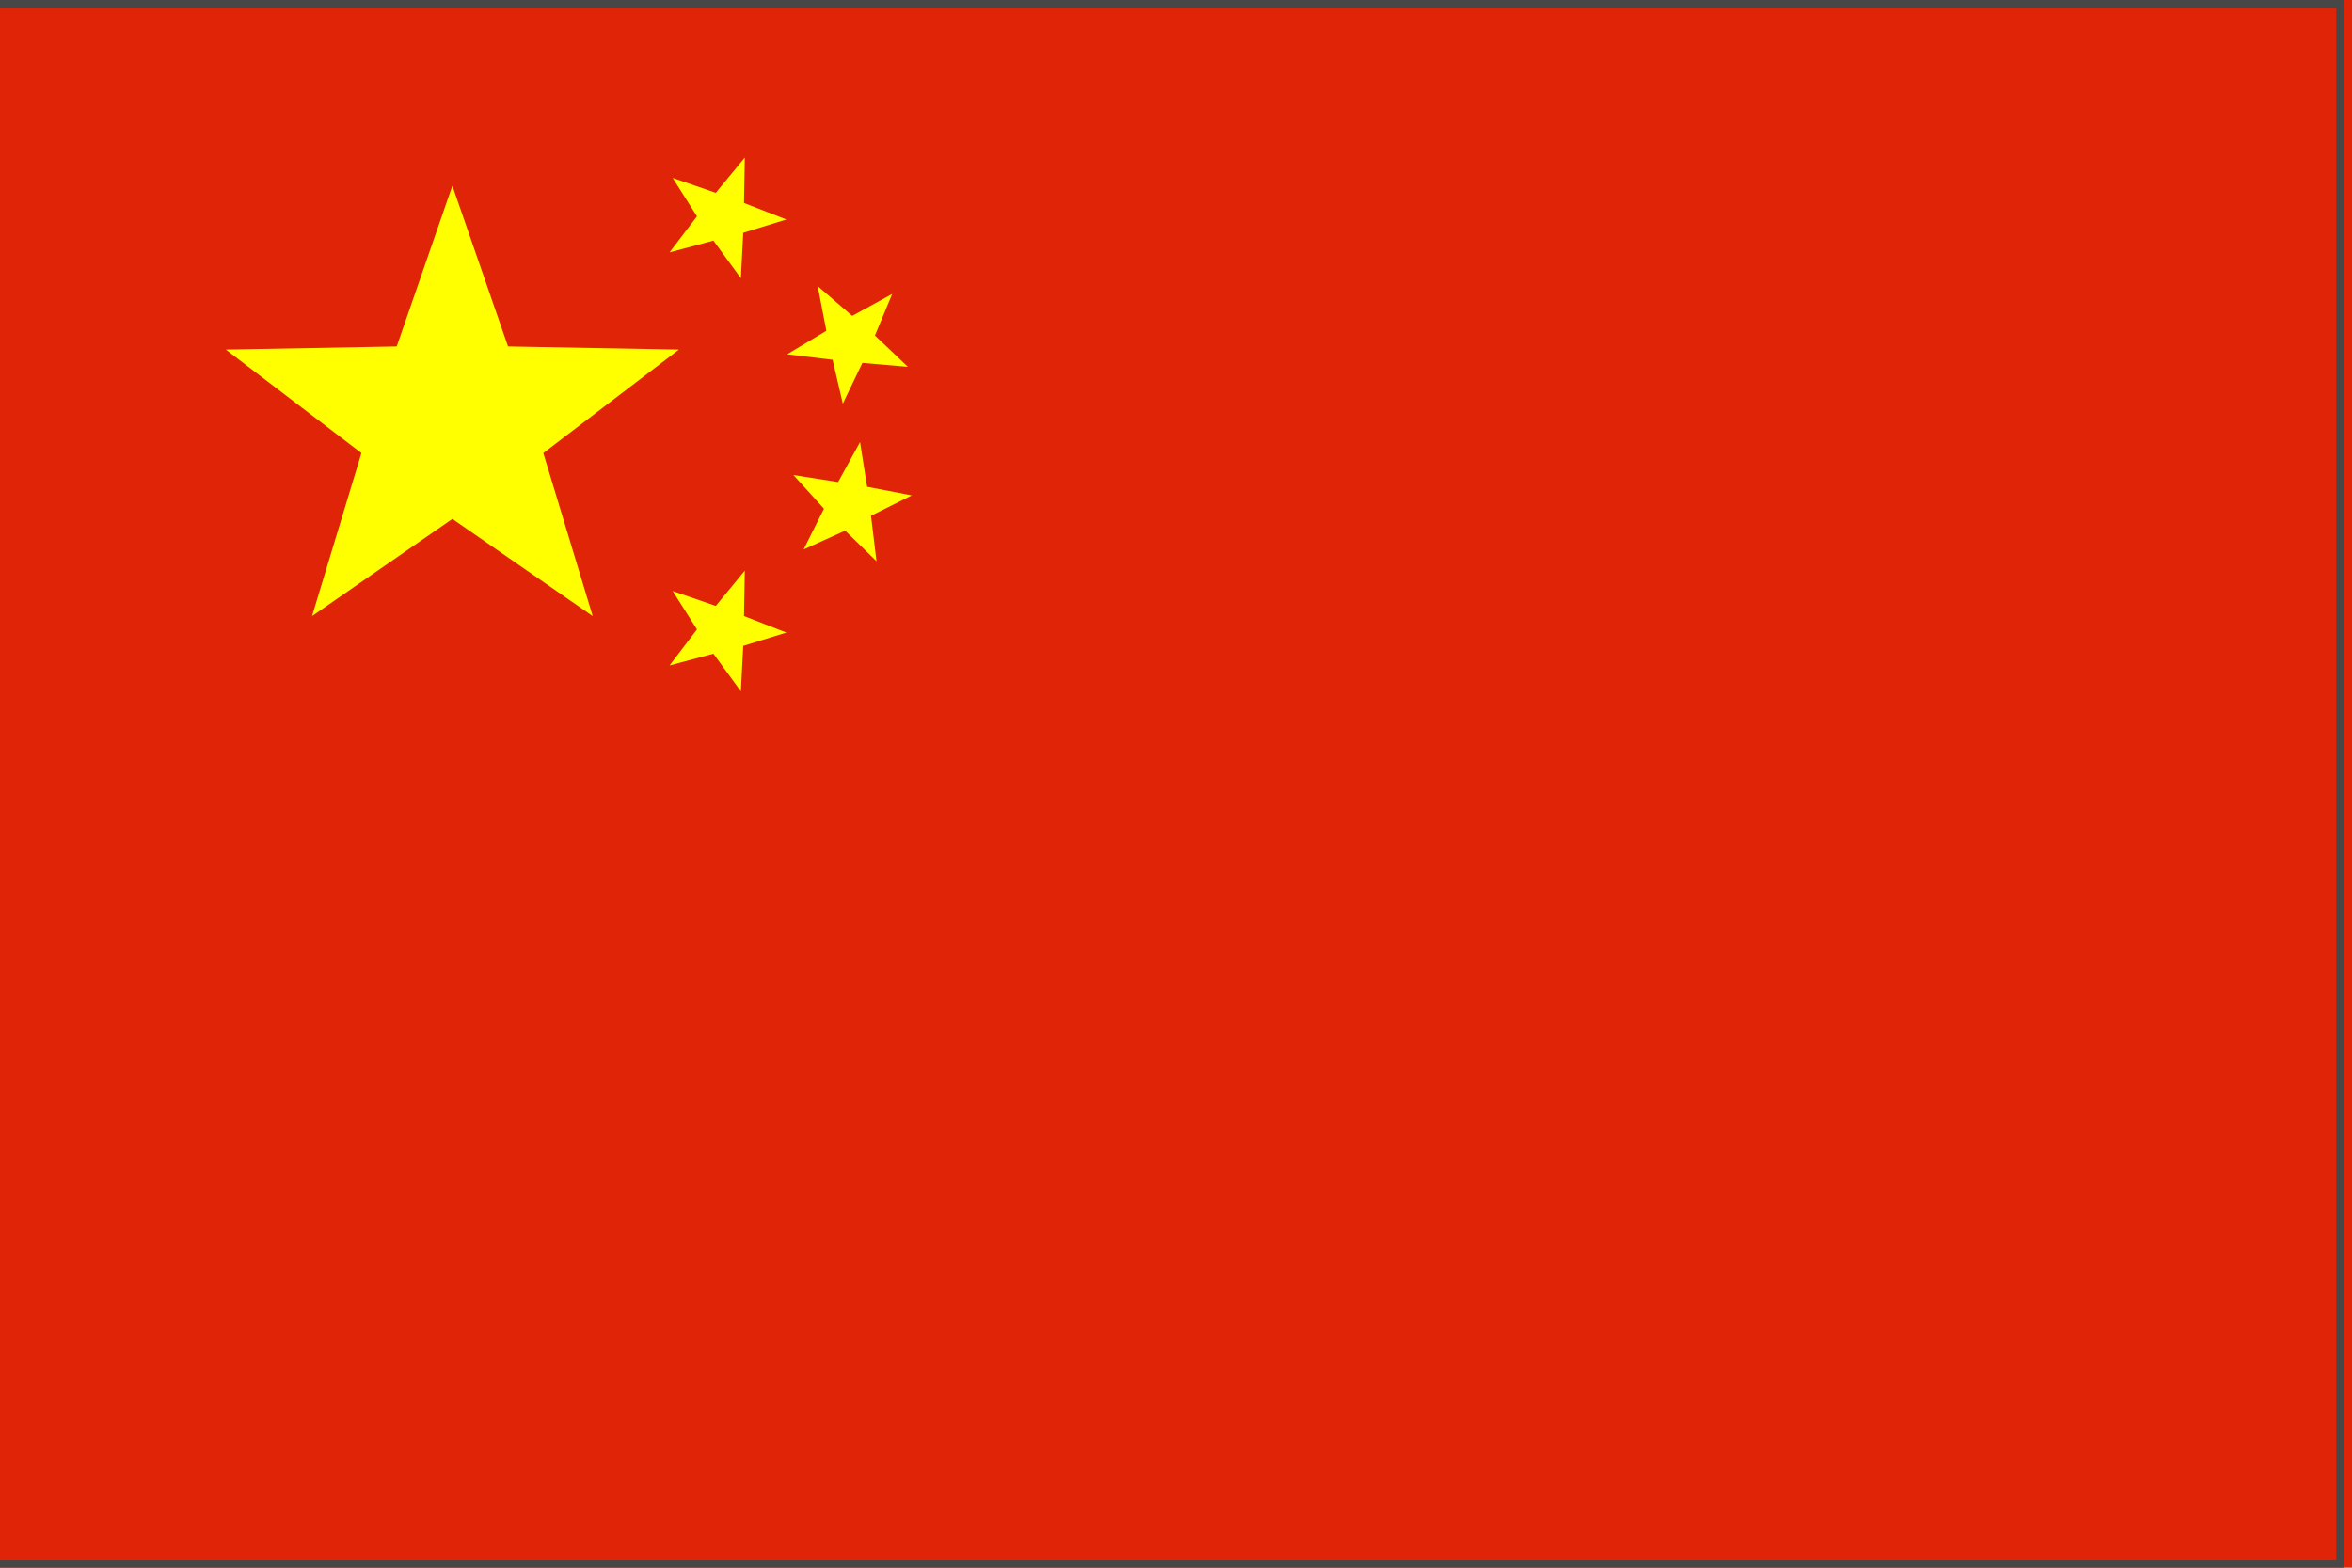 <?xml version="1.0" encoding="utf-8"?>
<!-- Generator: Adobe Illustrator 22.0.0, SVG Export Plug-In . SVG Version: 6.00 Build 0)  -->
<svg version="1.0" id="图层_1" xmlns="http://www.w3.org/2000/svg" xmlns:xlink="http://www.w3.org/1999/xlink" x="0px" y="0px"
	 width="300px" height="200px" viewBox="0 0 300 200" style="enable-background:new 0 0 300 200;" xml:space="preserve">
<style type="text/css">
	.st0{fill:#DF2407;}
	.st1{fill:#FFFF00;}
	.st2{fill:none;stroke:#474747;stroke-miterlimit:10;}
</style>
<path class="st0" d="M0,0h300v200H0V0z"/>
<path class="st1" d="M57.7,66.2L39.8,78.6l6.3-20.8L28.8,44.6l21.8-0.4l7.1-20.5l7.1,20.5l21.8,0.4L69.3,57.8l6.3,20.8L57.7,66.2z
	 M91,30.7l-5.6,1.5l3.5-4.6l-3.1-4.9l5.5,1.9l3.7-4.5l-0.1,5.8l5.4,2.1l-5.5,1.7l-0.3,5.8L91,30.7z M110,46.3l-2.5,5.2l-1.3-5.6
	l-5.8-0.7l5-3l-1.1-5.7l4.4,3.8l5.1-2.8l-2.2,5.3l4.2,4L110,46.3z M107.8,67.7l-5.3,2.4l2.6-5.2l-3.9-4.3l5.7,0.9l2.8-5.1l0.9,5.7
	l5.7,1.1l-5.2,2.6l0.7,5.8L107.8,67.7z M91,83.4l-5.6,1.5l3.5-4.6l-3.1-4.9l5.5,1.9l3.7-4.5l-0.1,5.8l5.4,2.1l-5.5,1.7l-0.3,5.8
	L91,83.4z"/>
<rect x="-0.5" y="0.5" class="st2" width="299" height="199"/>
</svg>
